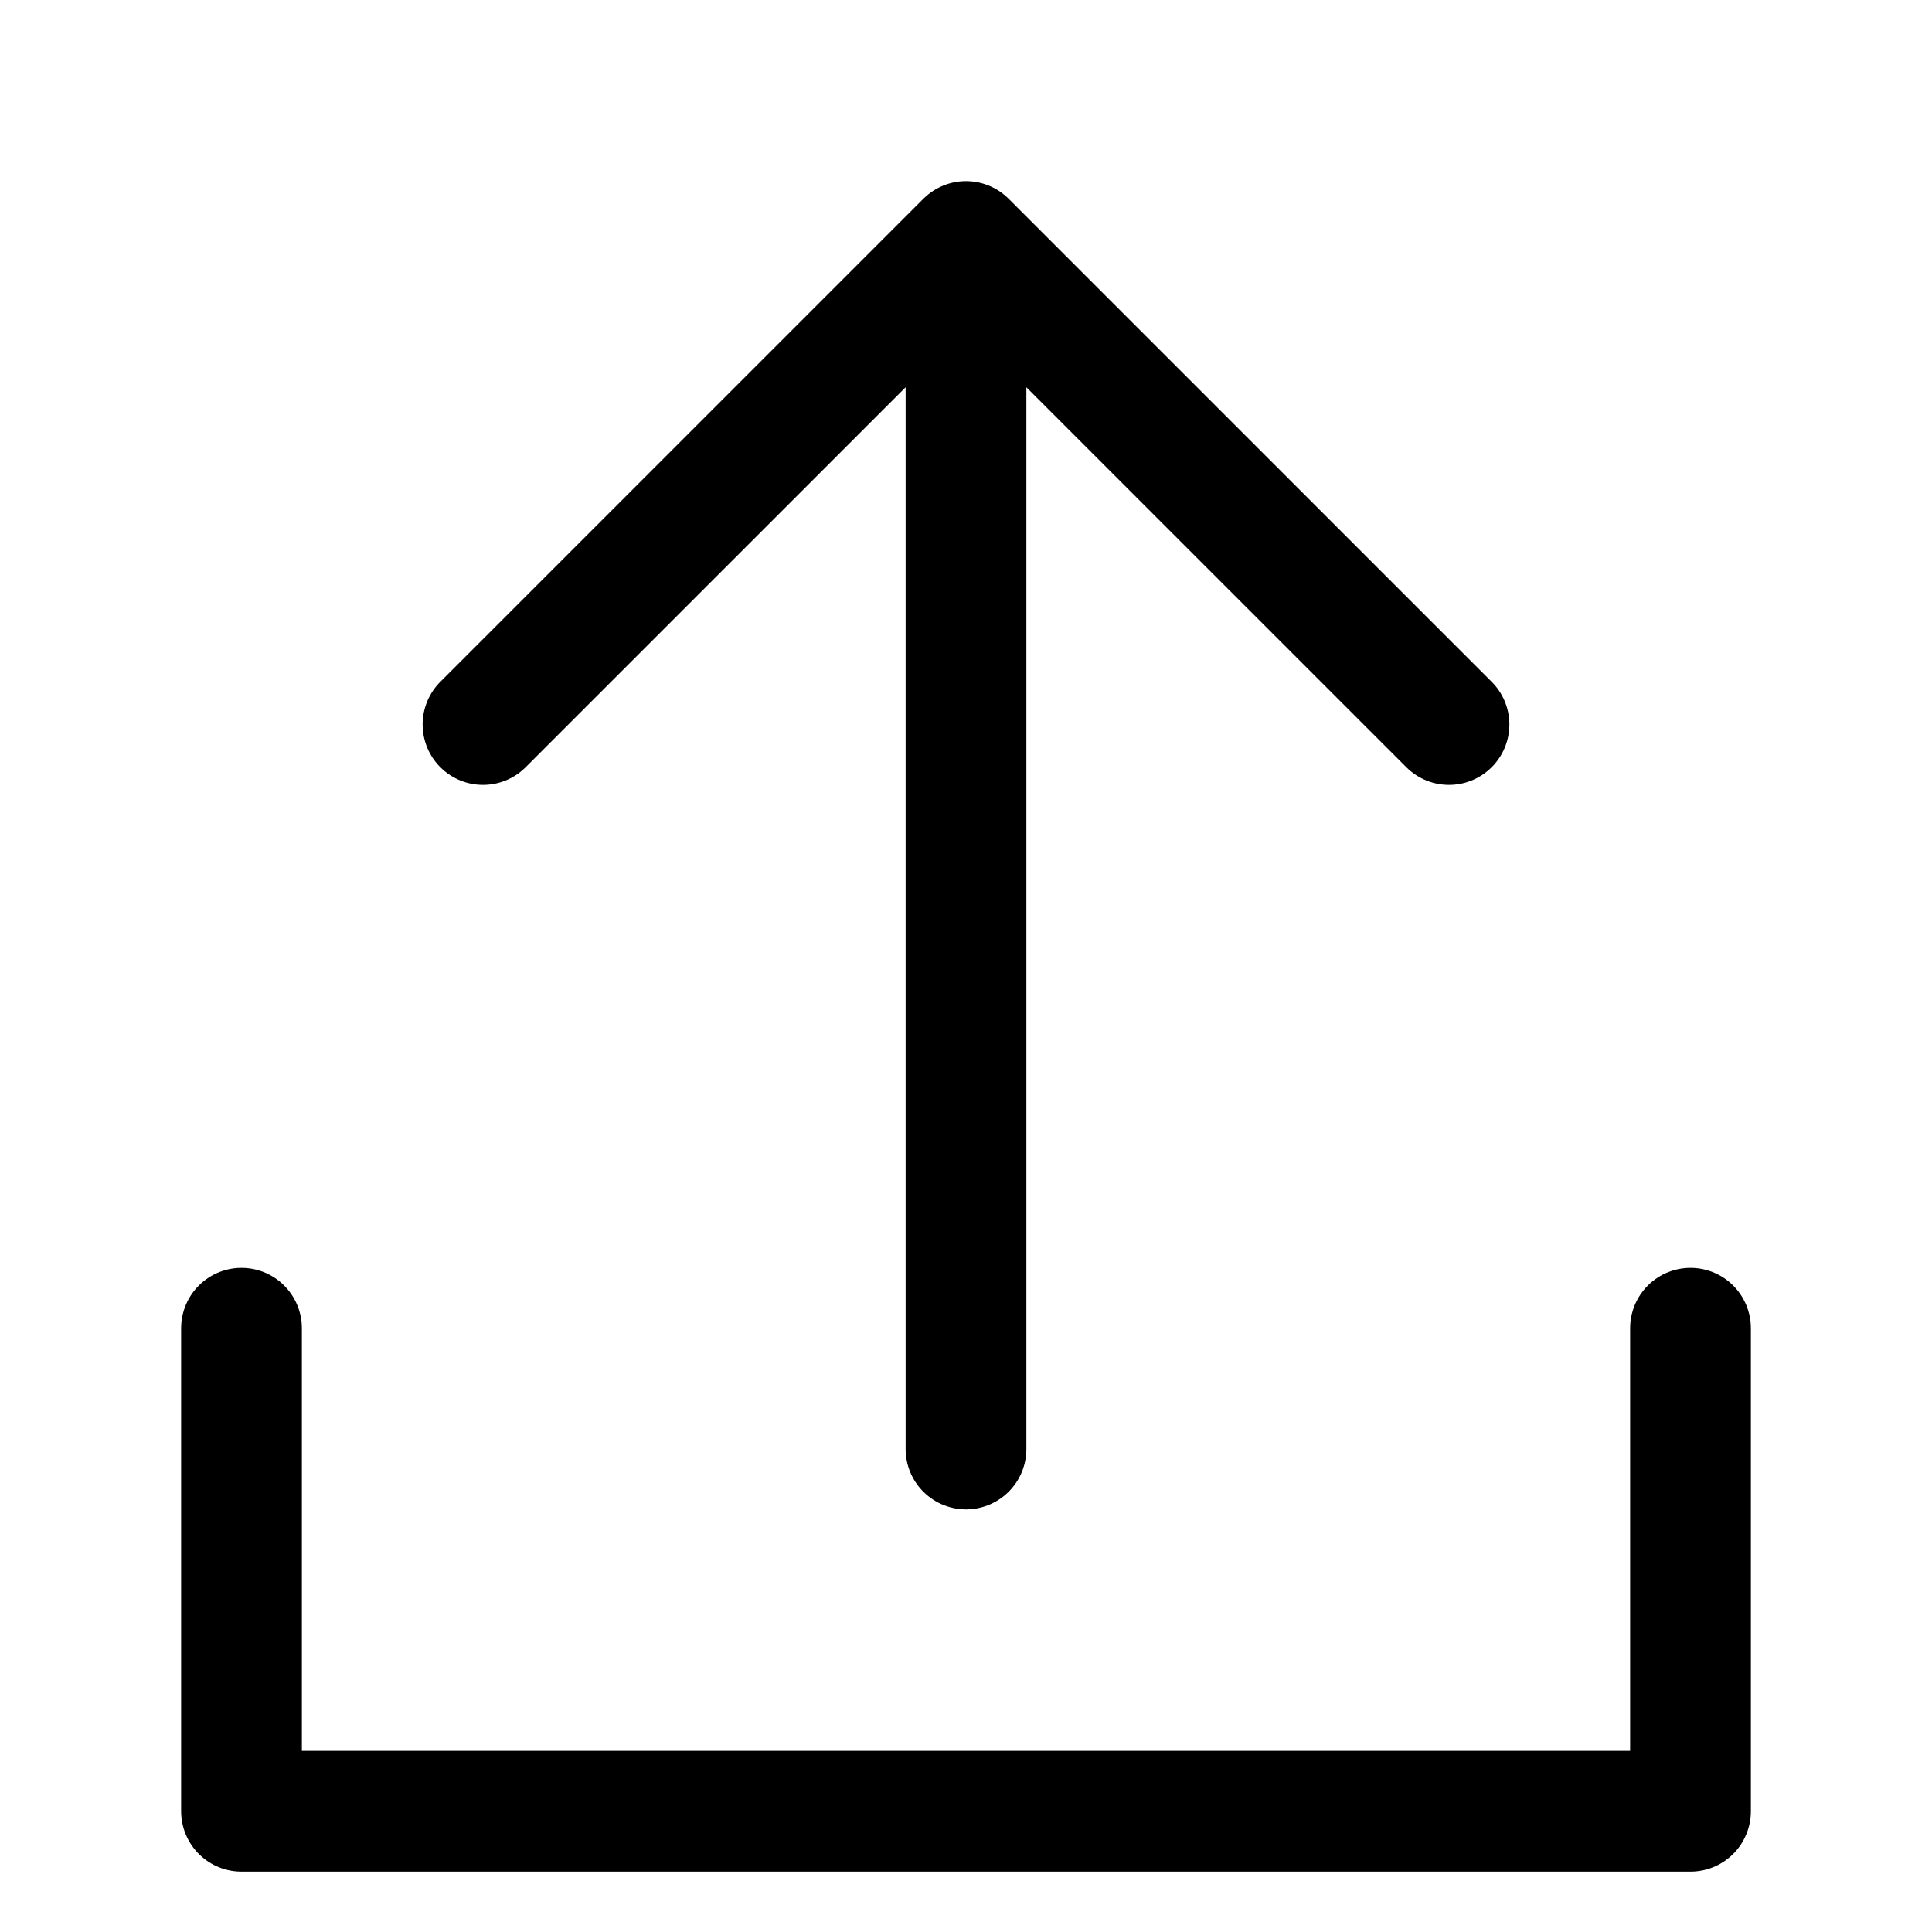 <?xml version="1.0" encoding="utf-8"?>
<svg width="800px" height="800px" viewBox="0 0 32 32" id="i-export" xmlns="http://www.w3.org/2000/svg" fill="none" stroke="currentcolor" stroke-linecap="round" stroke-linejoin="round" stroke-width="2">
    <path d="M28 22 L28 30 4 30 4 22 M16 4 L16 24 M8 12 L16 4 24 12" />
</svg>